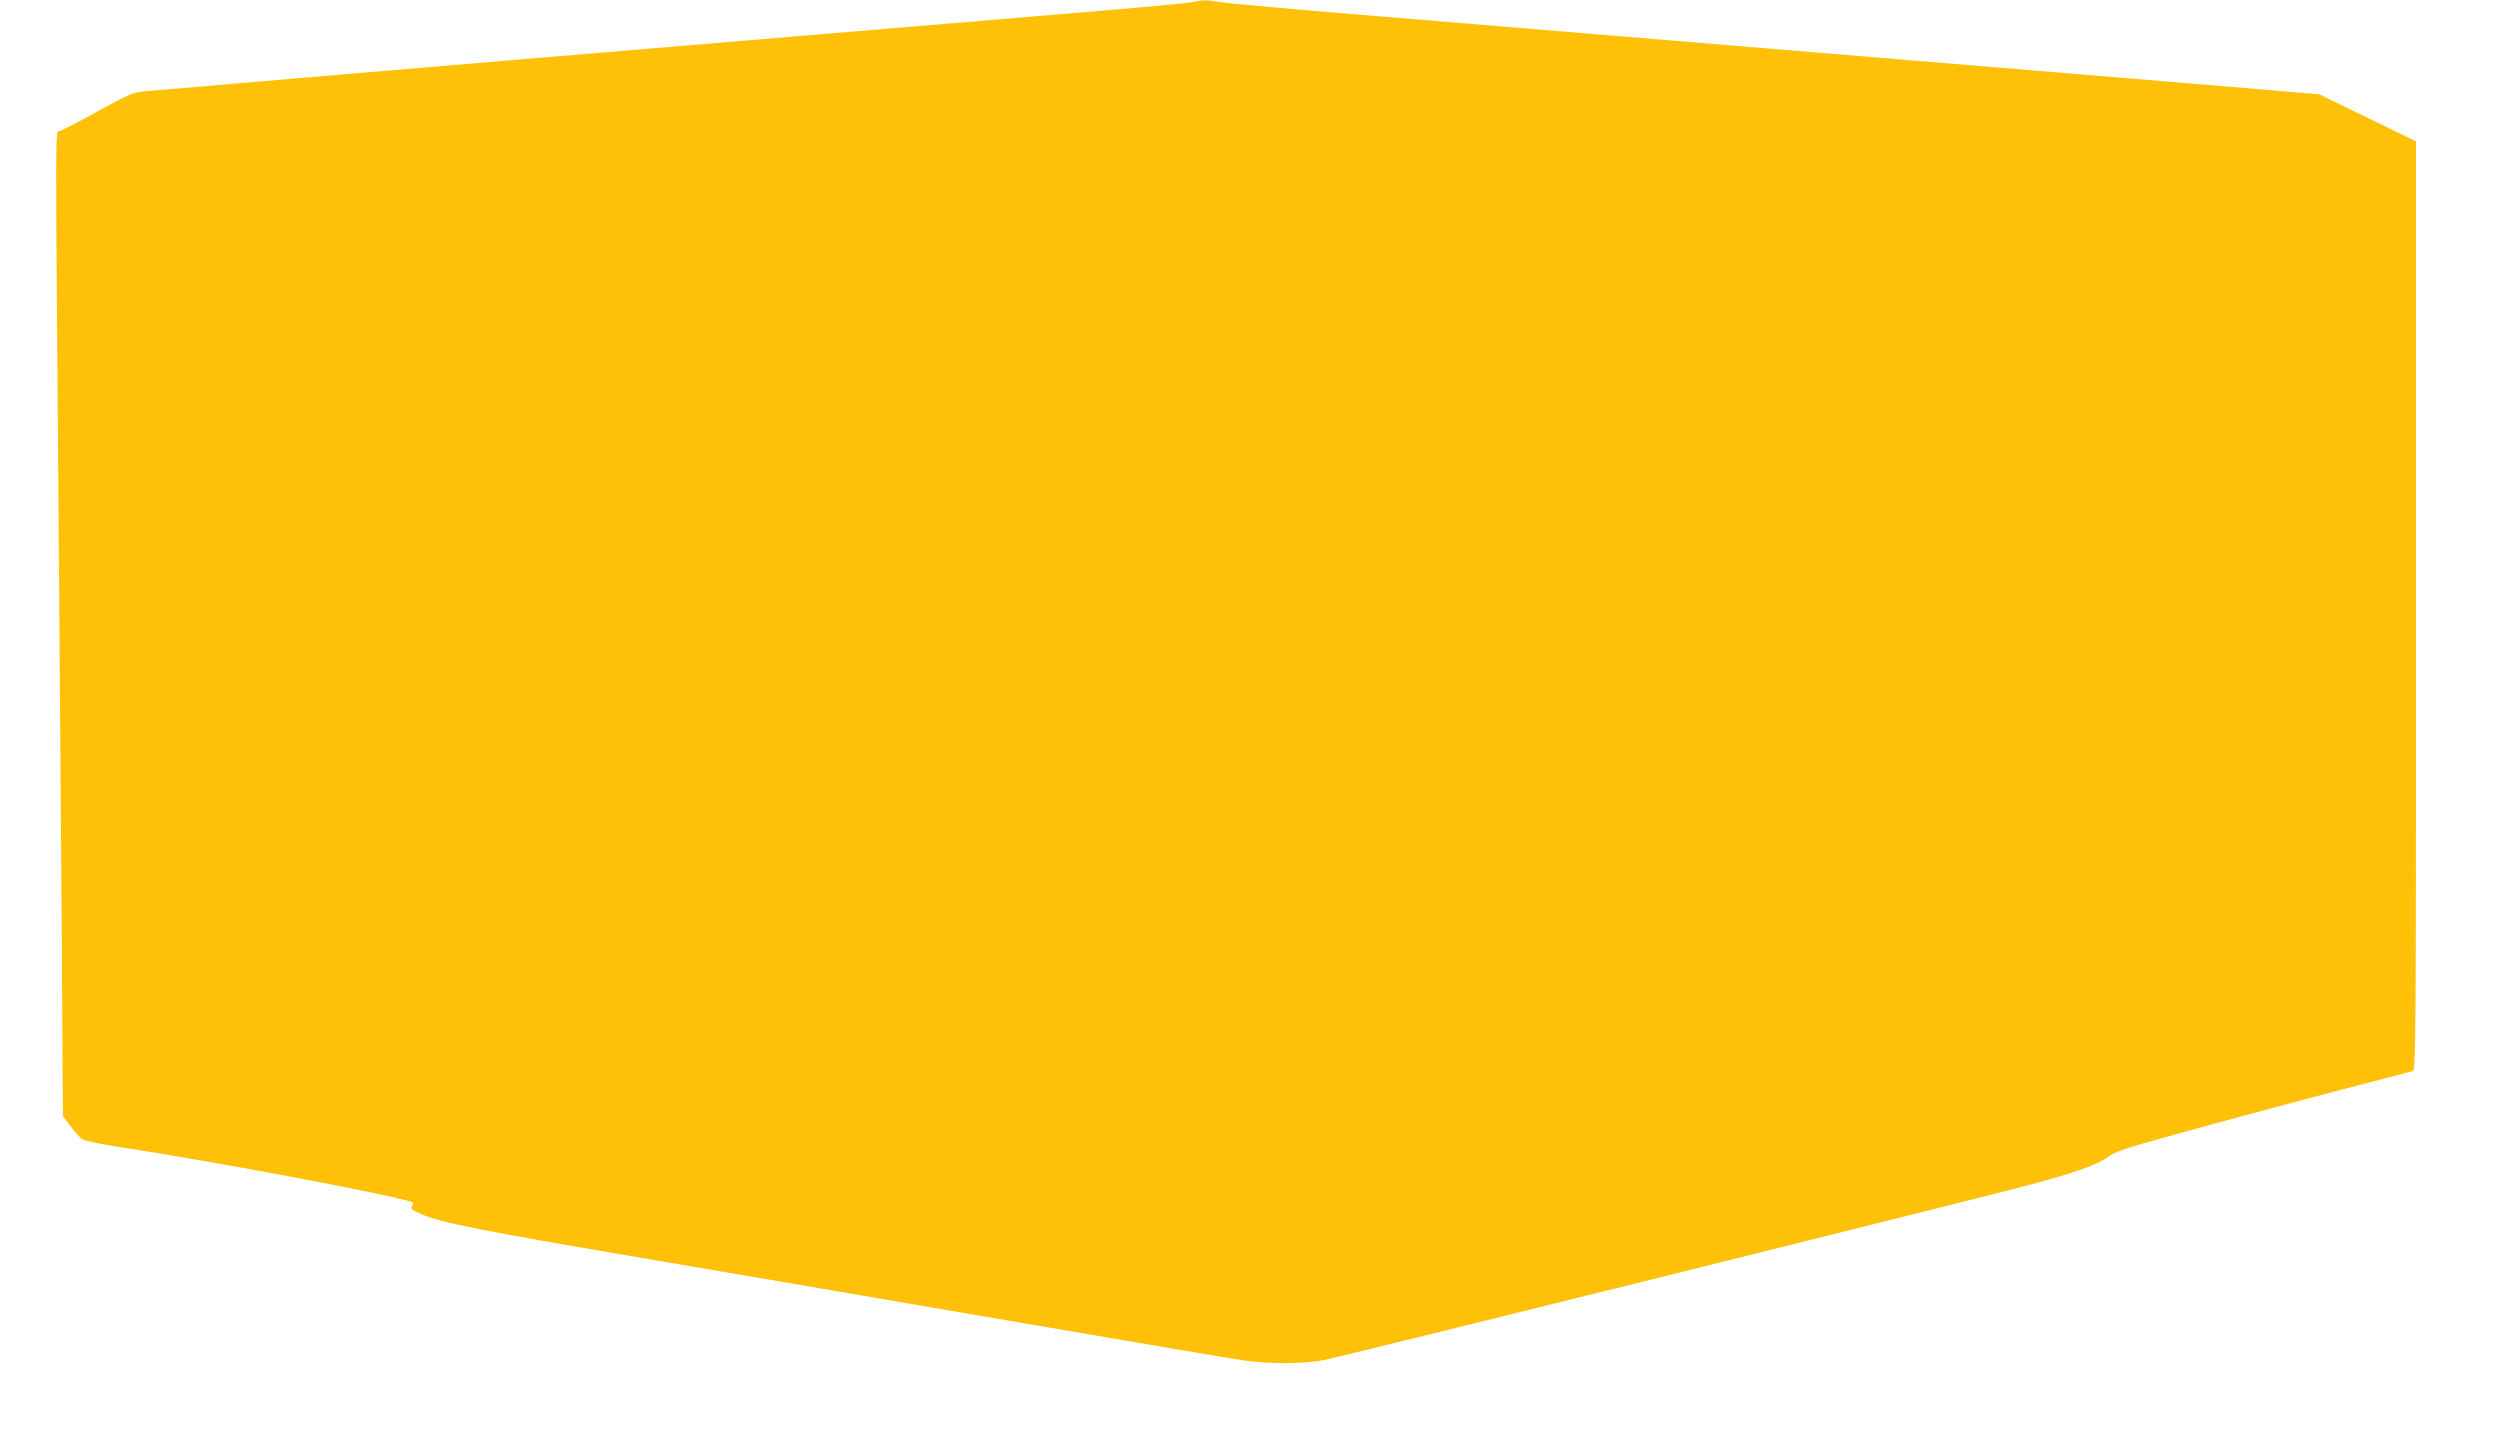 <?xml version="1.0" standalone="no"?>
<!DOCTYPE svg PUBLIC "-//W3C//DTD SVG 20010904//EN"
 "http://www.w3.org/TR/2001/REC-SVG-20010904/DTD/svg10.dtd">
<svg version="1.0" xmlns="http://www.w3.org/2000/svg"
 width="1280pt" height="744pt" viewBox="0 0 1280 744"
 preserveAspectRatio="xMidYMid meet">
<g transform="translate(0,744) scale(0.1,-0.1)"
fill="#ffc107" stroke="none">
<path d="M6105 7429 c-22 -5 -285 -29 -585 -54 -300 -25 -864 -72 -1255 -105
-390 -33 -1142 -96 -1670 -140 -528 -44 -1144 -97 -1370 -116 -226 -20 -441
-38 -480 -41 -65 -6 -82 -13 -245 -103 -97 -54 -184 -99 -195 -101 -22 -5 -22
110 -5 -1979 5 -630 12 -1577 16 -2105 l6 -960 40 -52 c21 -29 49 -59 61 -67
12 -7 101 -26 197 -40 520 -80 1445 -255 1493 -283 4 -3 3 -11 -4 -19 -9 -11
-2 -18 42 -38 108 -47 294 -84 1219 -241 344 -58 978 -167 1410 -241 1302
-223 1481 -253 1587 -269 130 -19 296 -19 404 0 77 13 3239 799 3599 893 260
69 372 109 429 153 13 11 60 30 105 44 121 38 683 191 1081 295 193 50 358 93
368 96 16 5 17 127 17 2383 l0 2377 -248 121 -247 120 -495 42 c-743 62 -3407
282 -4300 356 -432 35 -809 69 -839 75 -62 11 -80 11 -136 -1z"/>
</g>
</svg>
